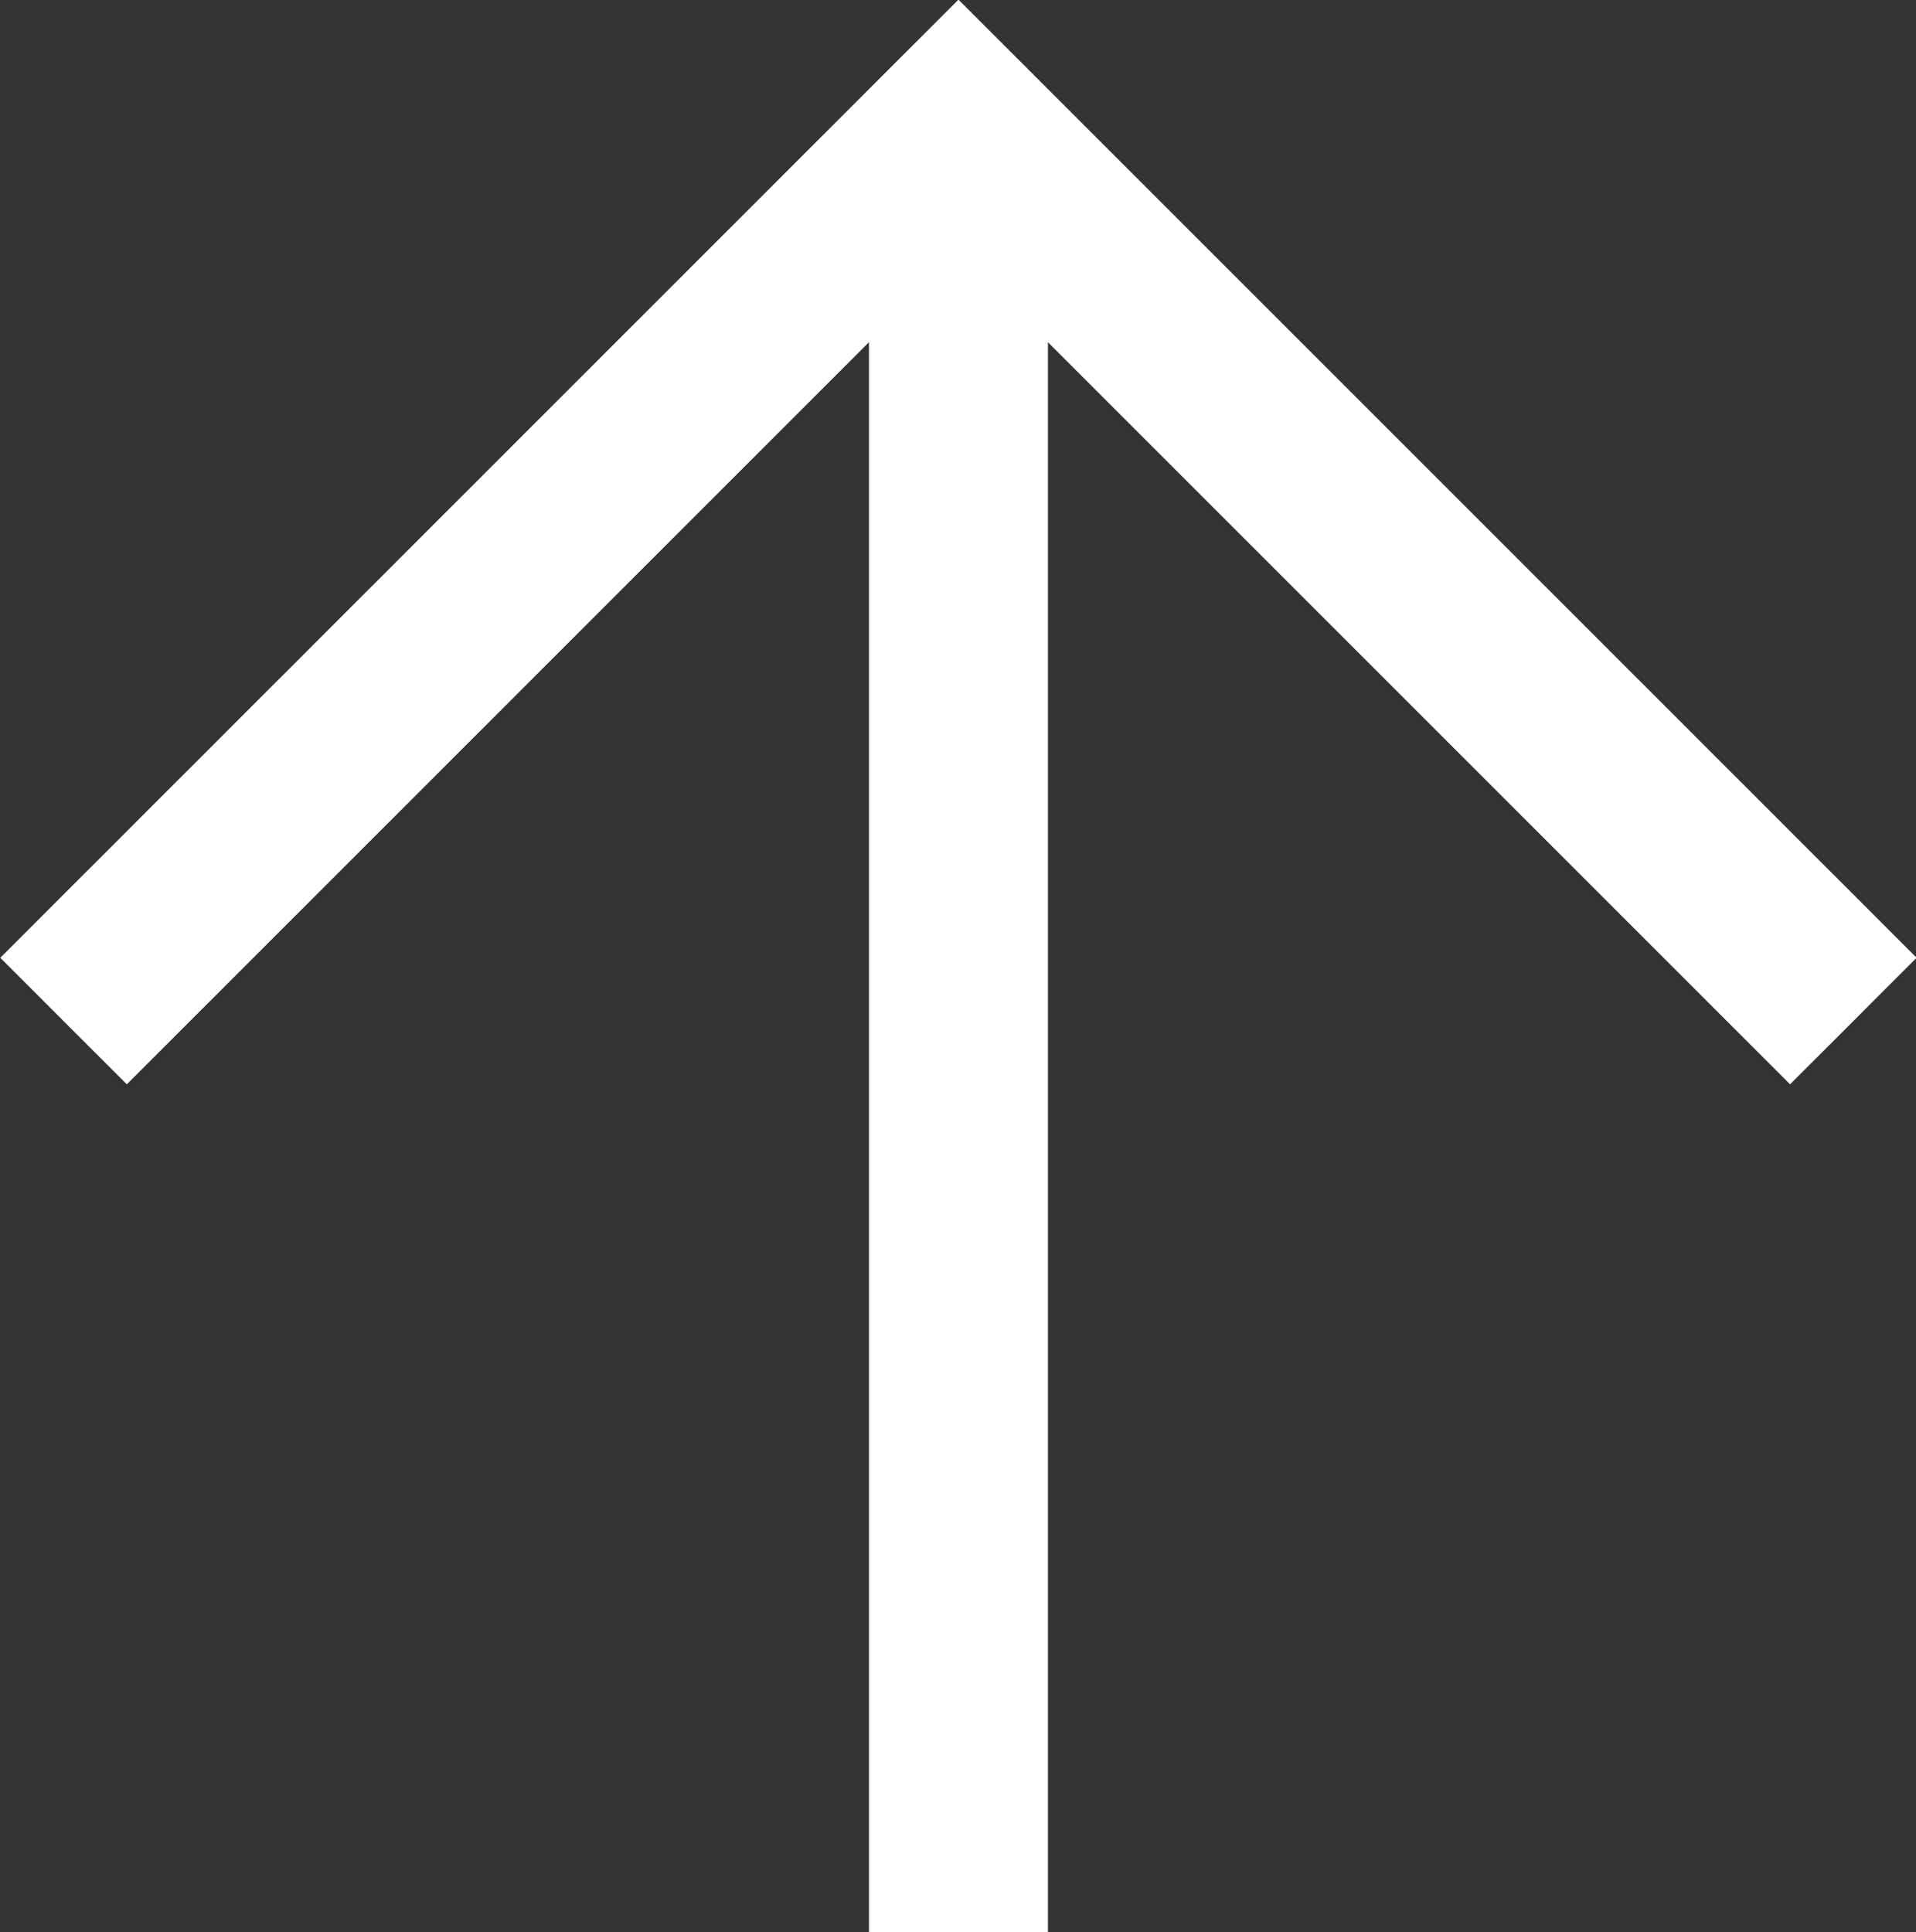 <svg viewBox="0 0 21.41 21.59" xmlns="http://www.w3.org/2000/svg"><rect x="0" y="0" width="21.41" height="21.59" fill="#333333" stroke="none"/><g fill="none" stroke="#fff" stroke-miterlimit="10" stroke-width="2"><path d="m20.71 11.41-10-10-10 10"/><path d="m10.71 1.59v20"/></g></svg>